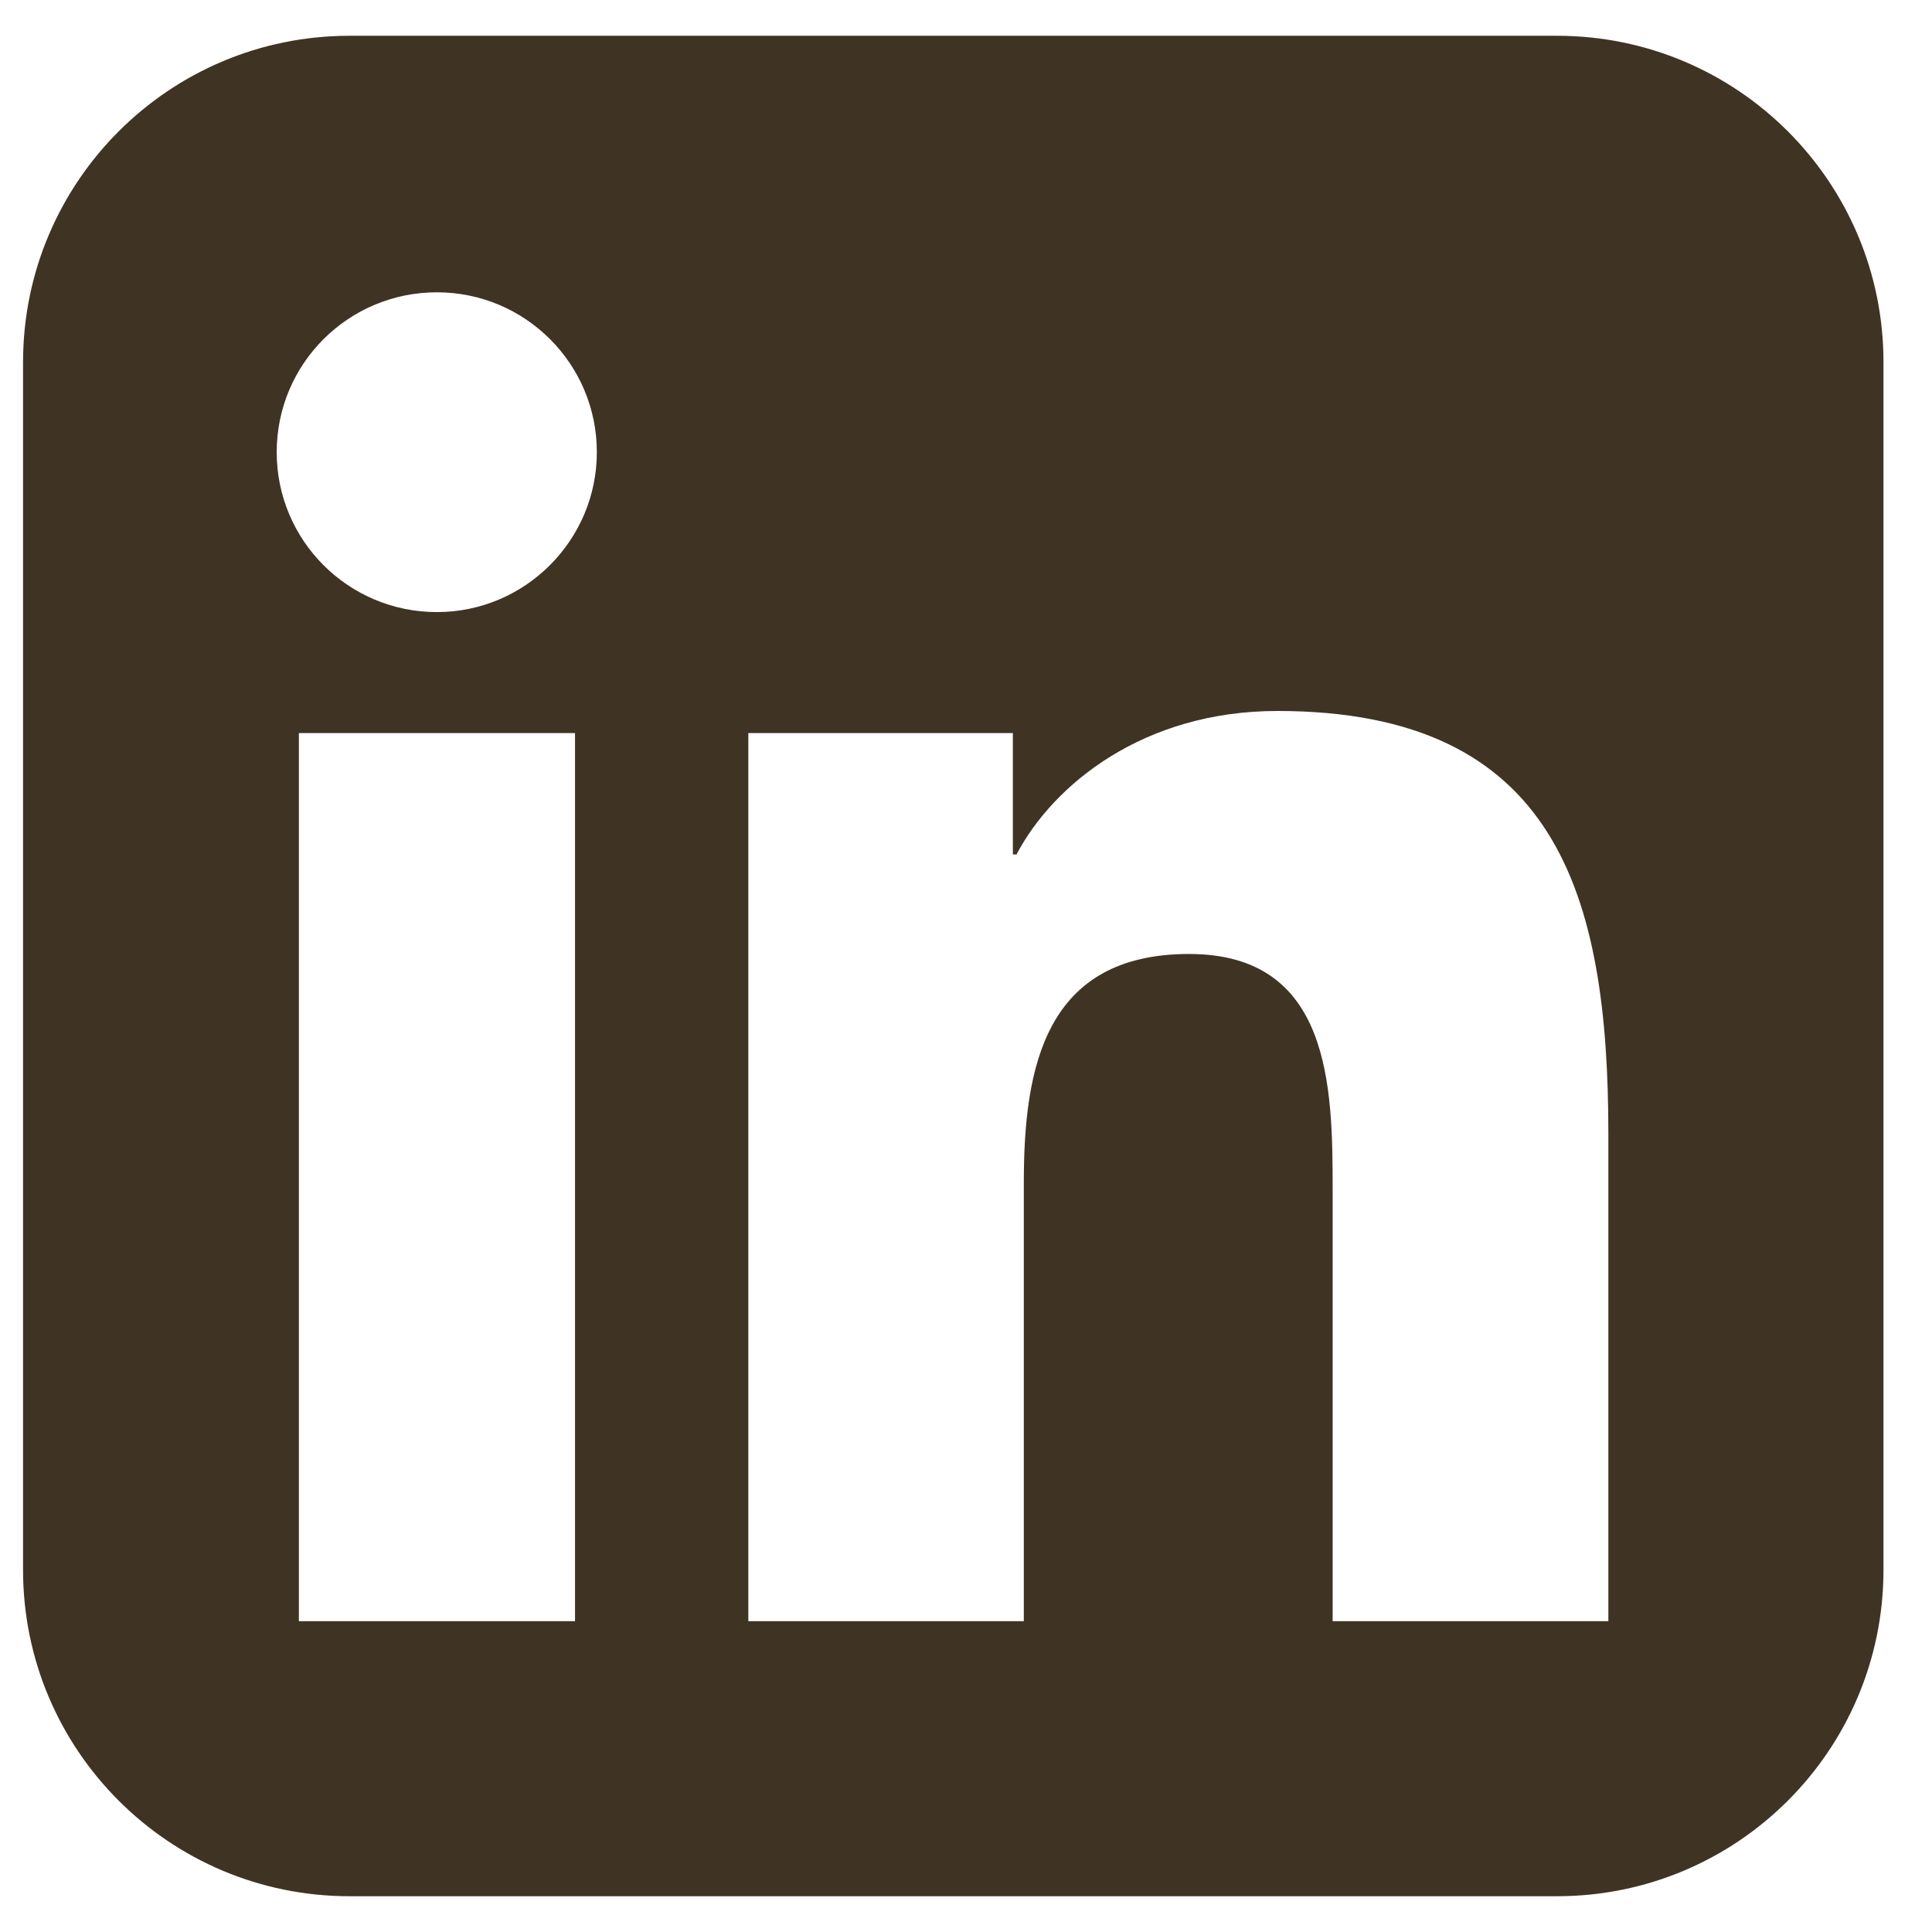<svg width="27" height="27" viewBox="0 0 27 27" fill="none" xmlns="http://www.w3.org/2000/svg">
<g clip-path="url(#clip0_204_986)">
<path d="M21.761 0.5C24.28 0.5 26.322 2.542 26.322 5.062V21.939C26.322 24.458 24.28 26.5 21.761 26.5H4.884C2.365 26.5 0.322 24.458 0.322 21.939V5.062C0.322 2.542 2.365 0.5 4.884 0.5H21.761ZM4.177 10.245V22.656H8.036V10.245H4.177ZM17.852 9.936C15.978 9.936 14.719 10.966 14.206 11.941H14.155V10.245H10.458V22.656H14.308V16.521C14.308 14.902 14.612 13.332 16.618 13.332C18.598 13.332 18.624 15.186 18.624 16.623V22.656H22.477V15.846C22.477 12.504 21.756 9.936 17.852 9.936ZM6.106 4.085C4.867 4.085 3.867 5.085 3.867 6.319C3.867 7.553 4.867 8.554 6.106 8.554C7.34 8.554 8.341 7.548 8.341 6.319C8.341 5.085 7.34 4.085 6.106 4.085Z" fill="#3F3424"/>
</g>
<defs>
<clipPath id="clip0_204_986">
<rect width="26" height="26" fill="white" transform="translate(0.322 0.5)"/>
</clipPath>
</defs>
</svg>
